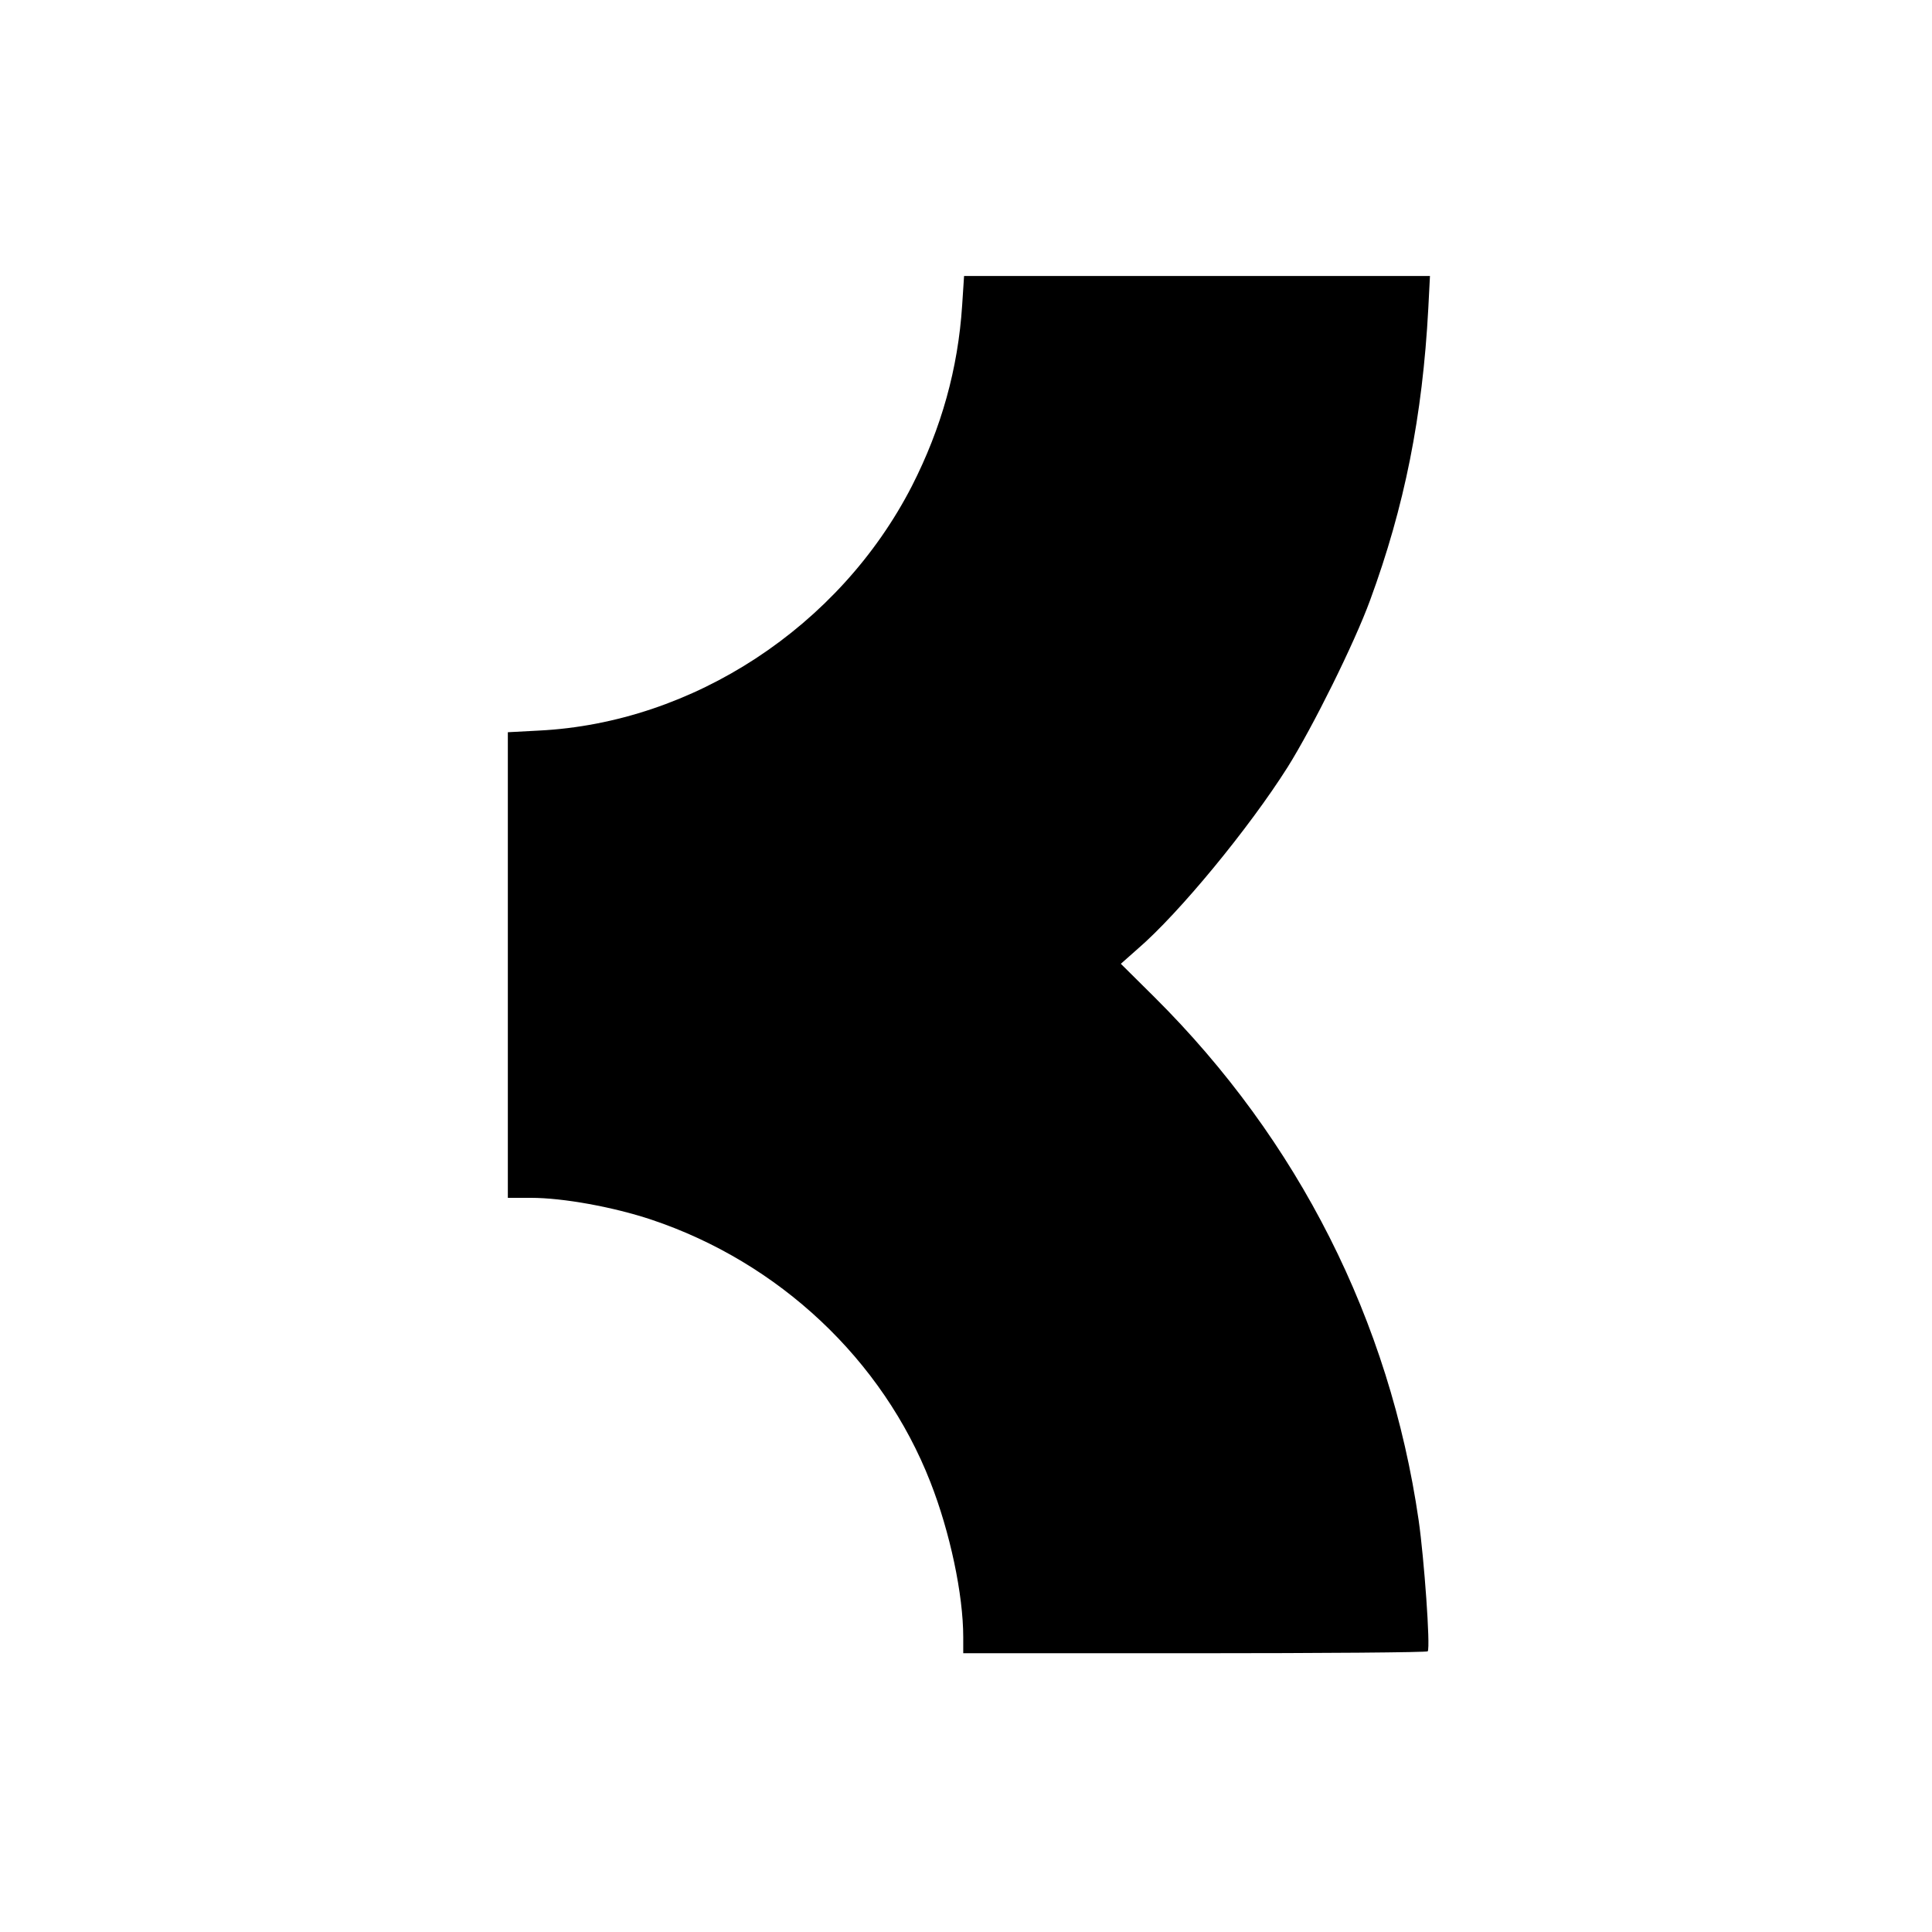 <?xml version="1.0" standalone="no"?>
<!DOCTYPE svg PUBLIC "-//W3C//DTD SVG 20010904//EN"
 "http://www.w3.org/TR/2001/REC-SVG-20010904/DTD/svg10.dtd">
<svg version="1.0" xmlns="http://www.w3.org/2000/svg"
 width="700pt" height="700pt" viewBox="0 0 700 700"
 preserveAspectRatio="xMidYMid meet">
<g transform="translate(0,700) scale(0.1,-0.1)"
fill="#000000" stroke="none">
<path d="M3486 5893 c-15 -229 -75 -444 -182 -654 -262 -510 -793 -858 -1351
-886 l-113 -6 0 -843 0 -844 84 0 c116 0 298 -33 436 -79 463 -155 838 -508
1011 -951 71 -181 119 -407 119 -562 l0 -58 839 0 c462 0 842 3 844 7 10 16
-13 336 -33 475 -105 723 -436 1377 -957 1895 l-122 121 61 54 c150 129 404
438 543 658 91 145 242 449 299 605 125 340 190 666 211 1058 l6 117 -844 0
-844 0 -7 -107z"/>
</g>
</svg>
